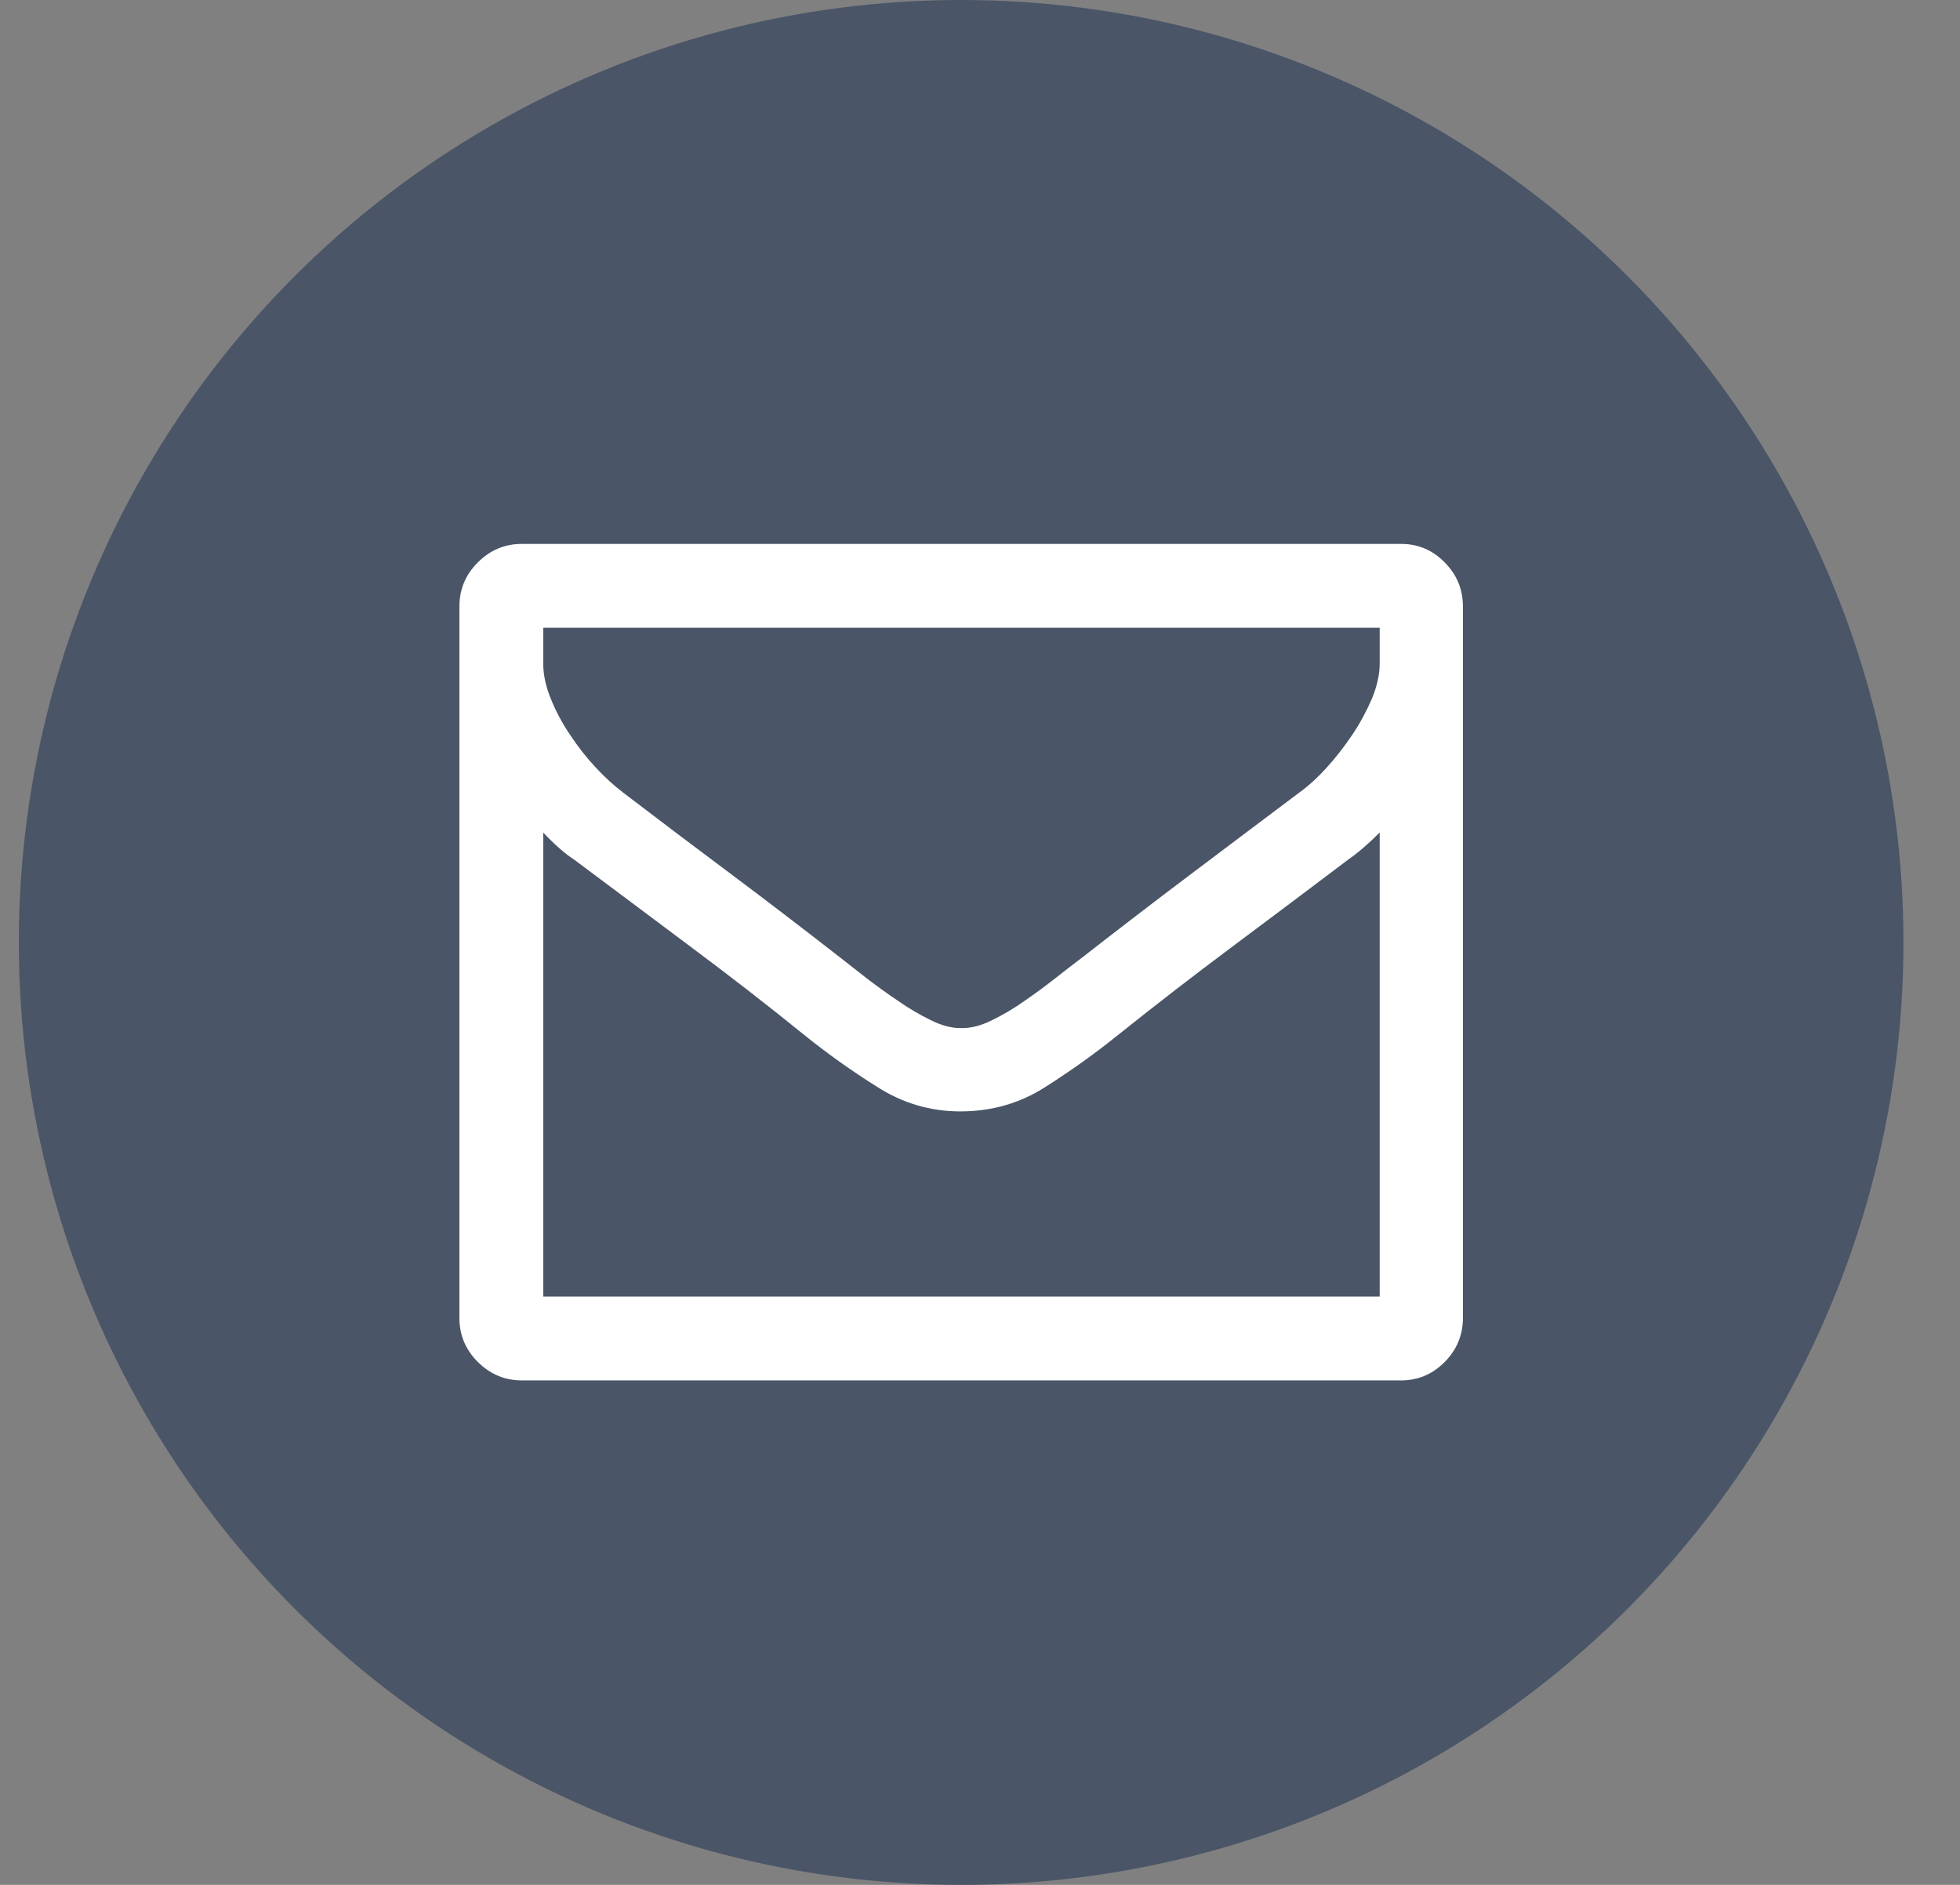 <?xml version="1.0" encoding="UTF-8" standalone="no"?>
<svg width="26px" height="25px" viewBox="0 0 26 25" version="1.1" xmlns="http://www.w3.org/2000/svg" xmlns:xlink="http://www.w3.org/1999/xlink" xmlns:sketch="http://www.bohemiancoding.com/sketch/ns">
    <rect x="0" y="0" width="26" height="25" fill="#808080" stroke="none"/>
    <!-- Generator: Sketch 3.5.1 (25234) - http://www.bohemiancoding.com/sketch -->
    <title>Share-Mail</title>
    <desc>Created with Sketch.</desc>
    <defs></defs>
    <g id="Layouts" stroke="none" stroke-width="1" fill="none" fill-rule="evenodd" sketch:type="MSPage">
        <g id="Story---Featured-Author" sketch:type="MSArtboardGroup" transform="translate(-97, -1136)">
            <g id="Group" sketch:type="MSLayerGroup" transform="translate(0, 1074)">
                <g id="Social-Media" transform="translate(12, 62)" sketch:type="MSShapeGroup">
                    <g id="Share-Mail" transform="translate(85.25, 0)">
                        <ellipse id="Oval-195" fill="#4A5567" cx="12.5" cy="12.5" rx="12.5" ry="12.5"></ellipse>
                        <path d="M18.052,17.197 L18.052,11.042 C17.902,11.193 17.763,11.312 17.632,11.403 C17.122,11.789 16.611,12.172 16.097,12.556 C15.584,12.939 15.076,13.331 14.569,13.737 C14.276,13.973 13.959,14.2 13.62,14.415 C13.28,14.634 12.903,14.741 12.489,14.741 C12.094,14.741 11.726,14.634 11.385,14.415 C11.042,14.2 10.724,13.973 10.431,13.737 C9.93,13.331 9.422,12.937 8.906,12.553 C8.391,12.166 7.878,11.785 7.368,11.403 C7.237,11.318 7.101,11.196 6.956,11.042 L6.956,17.197 L18.052,17.197 Z M6.956,8.326 L6.956,8.797 C6.956,8.945 6.989,9.103 7.057,9.269 C7.123,9.433 7.209,9.595 7.314,9.749 C7.416,9.903 7.529,10.048 7.653,10.18 C7.775,10.312 7.898,10.423 8.018,10.514 C8.498,10.881 8.979,11.244 9.459,11.602 C9.938,11.961 10.418,12.328 10.9,12.704 C10.996,12.78 11.112,12.871 11.246,12.975 C11.382,13.079 11.521,13.18 11.666,13.277 C11.81,13.378 11.954,13.461 12.096,13.53 C12.237,13.601 12.369,13.636 12.489,13.636 L12.503,13.636 L12.518,13.636 C12.639,13.636 12.77,13.601 12.912,13.53 C13.054,13.461 13.196,13.378 13.338,13.277 C13.479,13.18 13.618,13.079 13.749,12.975 C13.882,12.871 13.998,12.78 14.1,12.704 C14.582,12.328 15.062,11.96 15.541,11.599 C16.021,11.238 16.5,10.876 16.983,10.514 C17.102,10.429 17.225,10.318 17.347,10.183 C17.471,10.048 17.582,9.903 17.686,9.749 C17.791,9.595 17.877,9.433 17.948,9.269 C18.017,9.103 18.052,8.945 18.052,8.797 L18.052,8.326 L6.956,8.326 Z M18.334,7.214 C18.56,7.214 18.753,7.295 18.915,7.46 C19.076,7.623 19.156,7.817 19.156,8.045 L19.156,17.48 C19.156,17.706 19.076,17.901 18.915,18.064 C18.753,18.228 18.56,18.309 18.334,18.309 L6.674,18.309 C6.447,18.309 6.253,18.228 6.088,18.064 C5.925,17.901 5.844,17.706 5.844,17.48 L5.844,8.045 C5.844,7.817 5.925,7.623 6.088,7.46 C6.253,7.295 6.447,7.214 6.674,7.214 L18.334,7.214 Z" id="Page-1" fill="#FFFFFF"></path>
                    </g>
                </g>
            </g>
        </g>
    </g>
</svg>